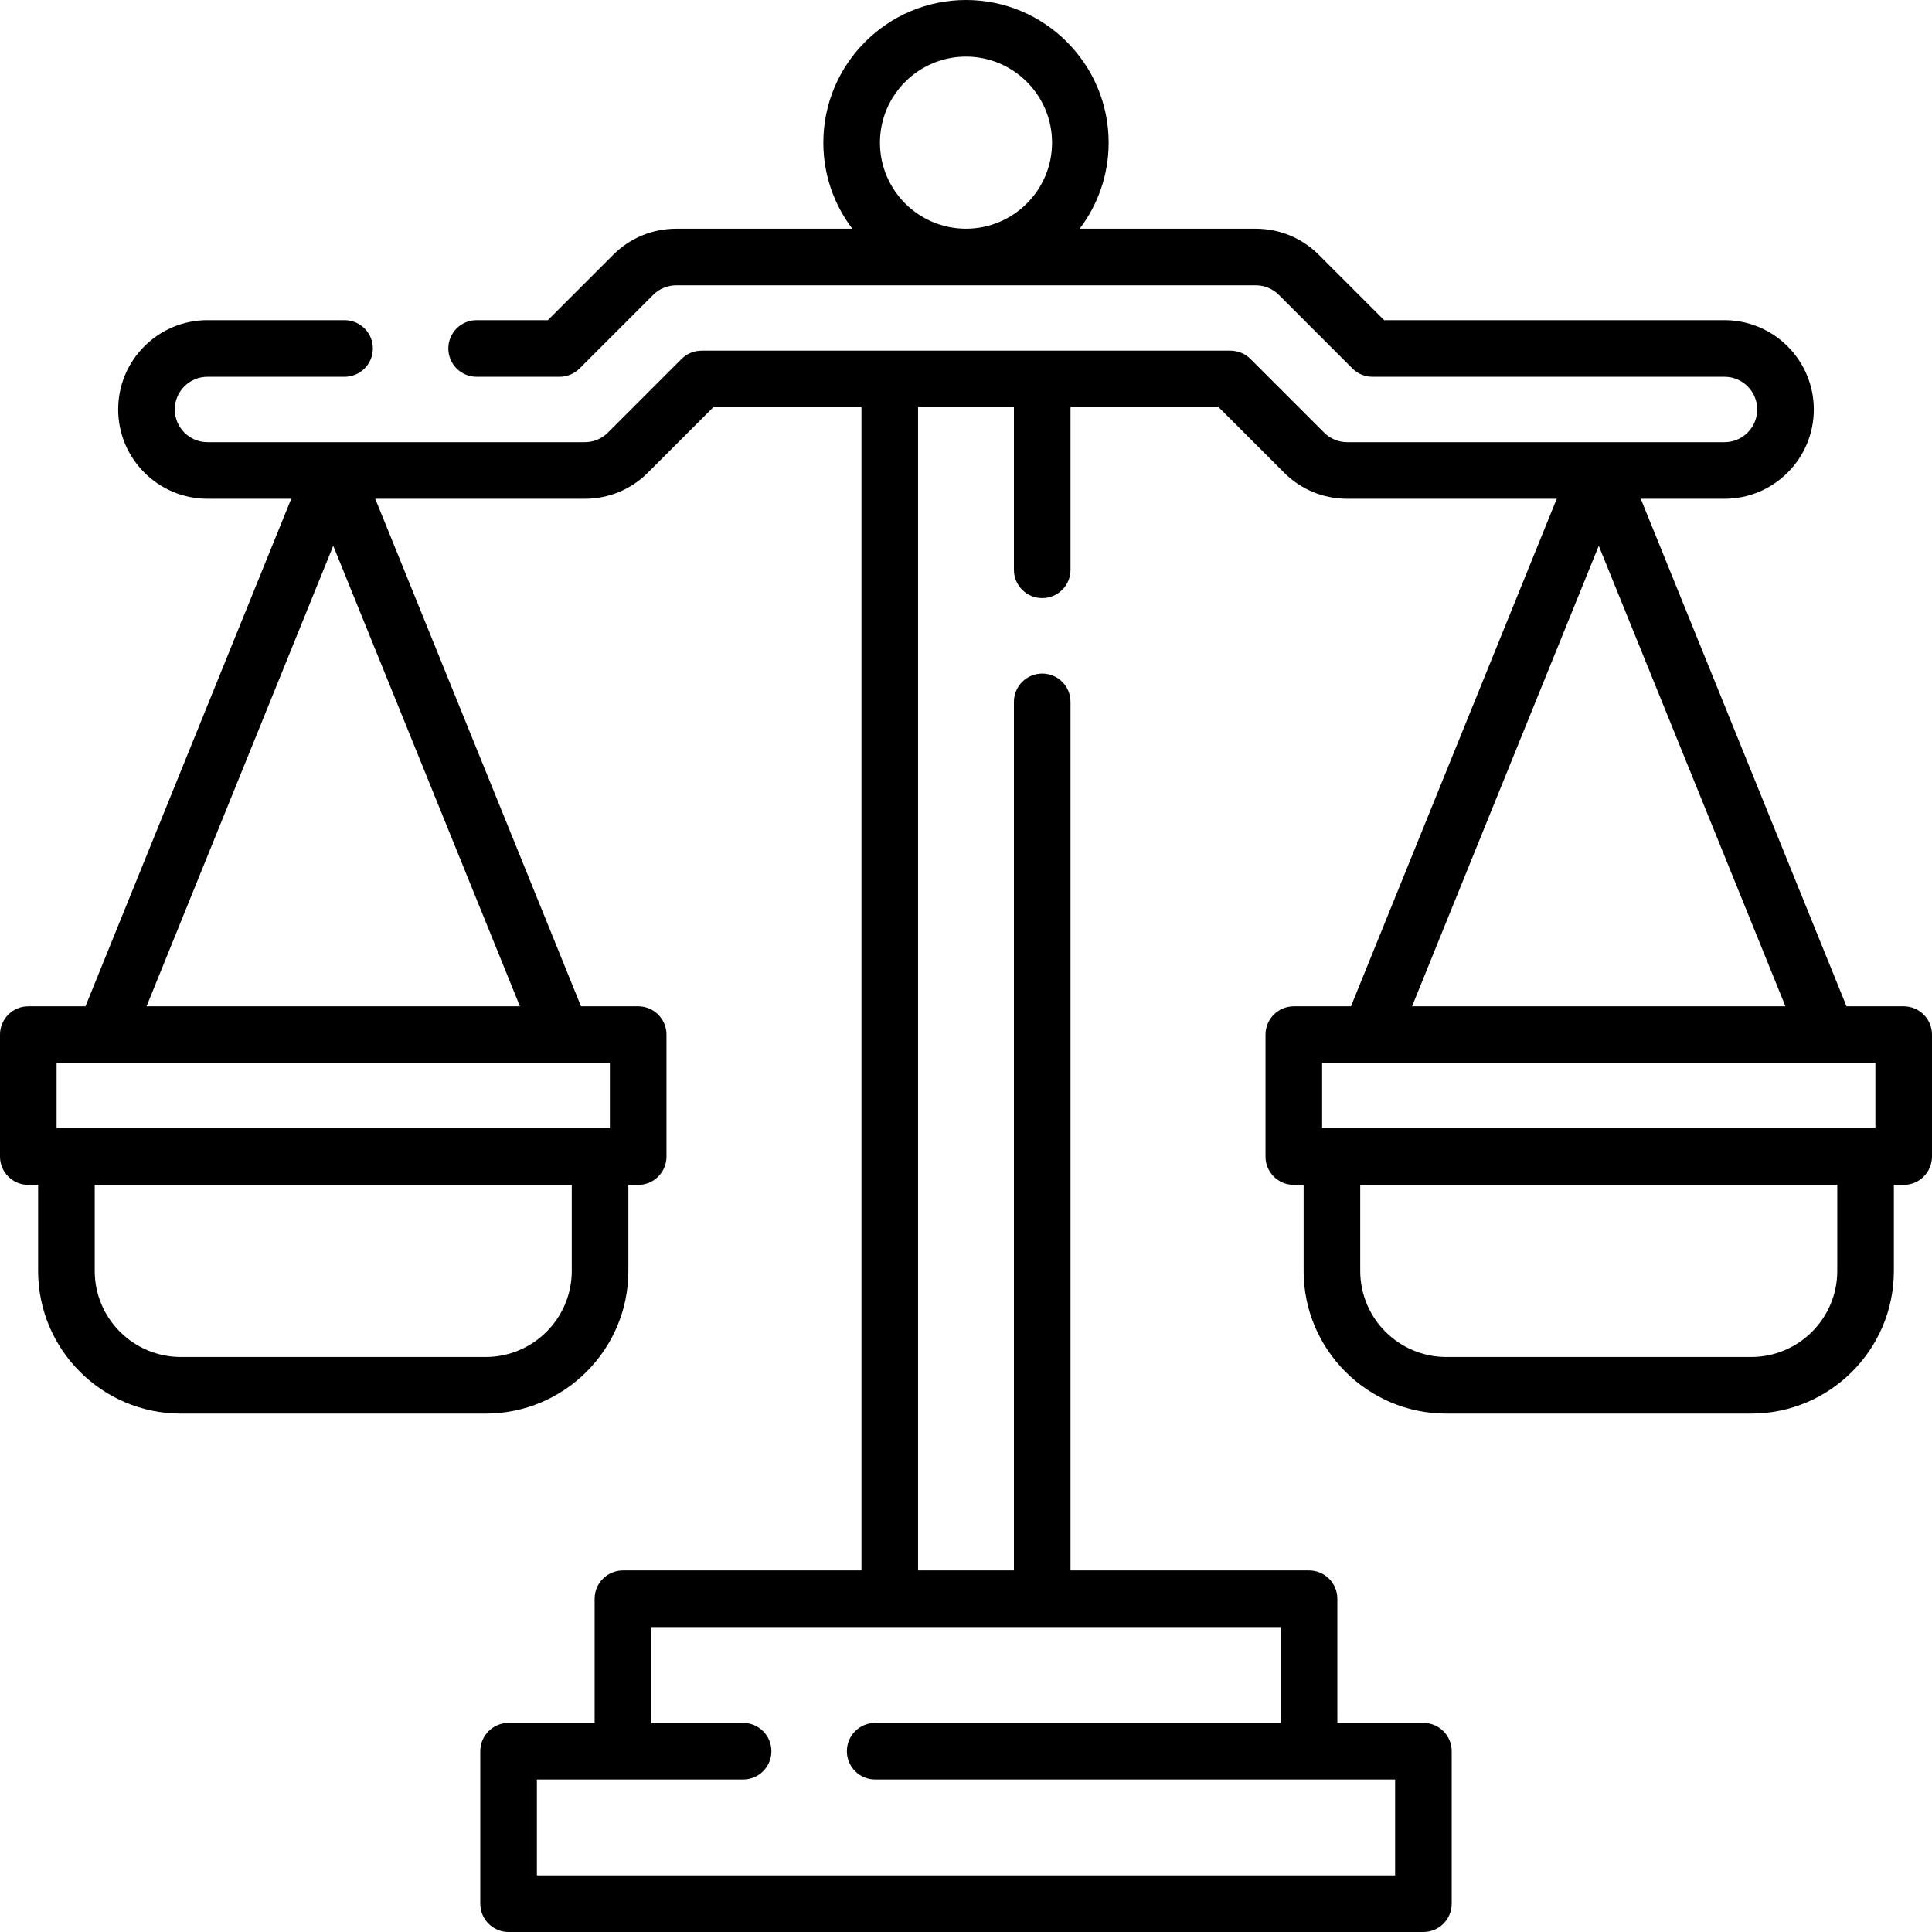 <svg id="Capa_1" enable-background="new 0 0 512 512" height="512" viewBox="0 0 512 512" width="512" xmlns="http://www.w3.org/2000/svg"><g><path d="m504.5 266.683h-15.151l-54.529-134.503h22.2c13.046 0 23.66-10.614 23.66-23.66 0-13.052-10.614-23.67-23.66-23.67h-90.203l-17.312-17.313c-4.467-4.466-10.41-6.926-16.734-6.926h-46.643c4.814-6.344 7.678-14.246 7.678-22.806-.001-20.846-16.96-37.805-37.806-37.805s-37.805 16.959-37.805 37.805c0 8.56 2.864 16.461 7.678 22.806h-46.643c-6.324 0-12.268 2.46-16.734 6.926l-17.312 17.313h-18.874c-4.143 0-7.5 3.357-7.5 7.5s3.357 7.5 7.5 7.5h21.98c1.989 0 3.896-.79 5.304-2.196l19.51-19.51c1.633-1.634 3.809-2.533 6.127-2.533h153.539c2.318 0 4.494.899 6.127 2.533l19.51 19.51c1.407 1.406 3.314 2.196 5.304 2.196h93.31c4.775 0 8.66 3.89 8.66 8.67 0 4.775-3.885 8.66-8.66 8.66h-100c-2.316 0-4.489-.9-6.126-2.542l-19.51-19.511c-1.407-1.407-3.314-2.197-5.304-2.197h-140.161c-1.989 0-3.896.79-5.304 2.197l-19.518 19.519c-1.629 1.634-3.802 2.534-6.118 2.534h-100c-4.775 0-8.66-3.885-8.66-8.66 0-2.317.899-4.493 2.532-6.126 1.641-1.641 3.817-2.544 6.128-2.544h36.33c4.143 0 7.5-3.357 7.5-7.5s-3.357-7.5-7.5-7.5h-36.33c-6.316 0-12.259 2.463-16.734 6.937-4.466 4.467-6.926 10.409-6.926 16.733 0 13.046 10.614 23.66 23.66 23.66h22.2l-54.529 134.503h-15.151c-4.143 0-7.5 3.357-7.5 7.5v32.325c0 4.143 3.357 7.5 7.5 7.5h2.602v22.806c0 20.846 16.959 37.805 37.805 37.805h80.813c20.846 0 37.805-16.959 37.805-37.805v-22.806h2.602c4.143 0 7.5-3.357 7.5-7.5v-32.325c0-4.143-3.357-7.5-7.5-7.5h-15.151l-54.529-134.503h55.534c6.332 0 12.277-2.466 16.733-6.937l17.312-17.313h39.271v308.257h-63.212c-4.143 0-7.5 3.357-7.5 7.5v32.903h-22.805c-4.143 0-7.5 3.357-7.5 7.5v40.41c0 4.143 3.357 7.5 7.5 7.5h242.44c4.143 0 7.5-3.357 7.5-7.5v-40.41c0-4.143-3.357-7.5-7.5-7.5h-22.805v-32.903c0-4.143-3.357-7.5-7.5-7.5h-63.215v-230.187c0-4.143-3.357-7.5-7.5-7.5s-7.5 3.357-7.5 7.5v230.187h-25.403v-308.257h25.403v43.07c0 4.143 3.357 7.5 7.5 7.5s7.5-3.357 7.5-7.5v-43.07h39.273l17.305 17.306c4.464 4.479 10.409 6.944 16.741 6.944h55.534l-54.528 134.503h-15.151c-4.143 0-7.5 3.357-7.5 7.5v32.325c0 4.143 3.357 7.5 7.5 7.5h2.602v22.806c0 20.846 16.959 37.805 37.805 37.805h80.813c20.846 0 37.805-16.959 37.805-37.805v-22.806h2.602c4.143 0 7.5-3.357 7.5-7.5v-32.325c-.001-4.143-3.358-7.5-7.501-7.5zm-248.5-251.683c12.574 0 22.805 10.23 22.805 22.805s-10.231 22.804-22.805 22.804-22.805-10.23-22.805-22.805 10.231-22.804 22.805-22.804zm-104.476 321.813c0 12.574-10.23 22.805-22.805 22.805h-80.813c-12.574 0-22.805-10.23-22.805-22.805v-22.806h126.423zm10.102-37.805h-146.626v-17.325h146.626zm-122.79-32.325 49.477-122.042 49.476 122.042zm300.579 189.907h-107.485c-4.143 0-7.5 3.357-7.5 7.5s3.357 7.5 7.5 7.5h137.79v25.41h-227.44v-25.41h54.649c4.143 0 7.5-3.357 7.5-7.5s-3.357-7.5-7.5-7.5h-24.345v-25.403h166.83v25.403zm84.272-311.949 49.477 122.042h-98.954zm-73.313 137.042h146.626v17.325h-146.626zm136.524 55.13c0 12.574-10.23 22.805-22.805 22.805h-80.813c-12.574 0-22.805-10.23-22.805-22.805v-22.806h126.423z"/></g></svg>